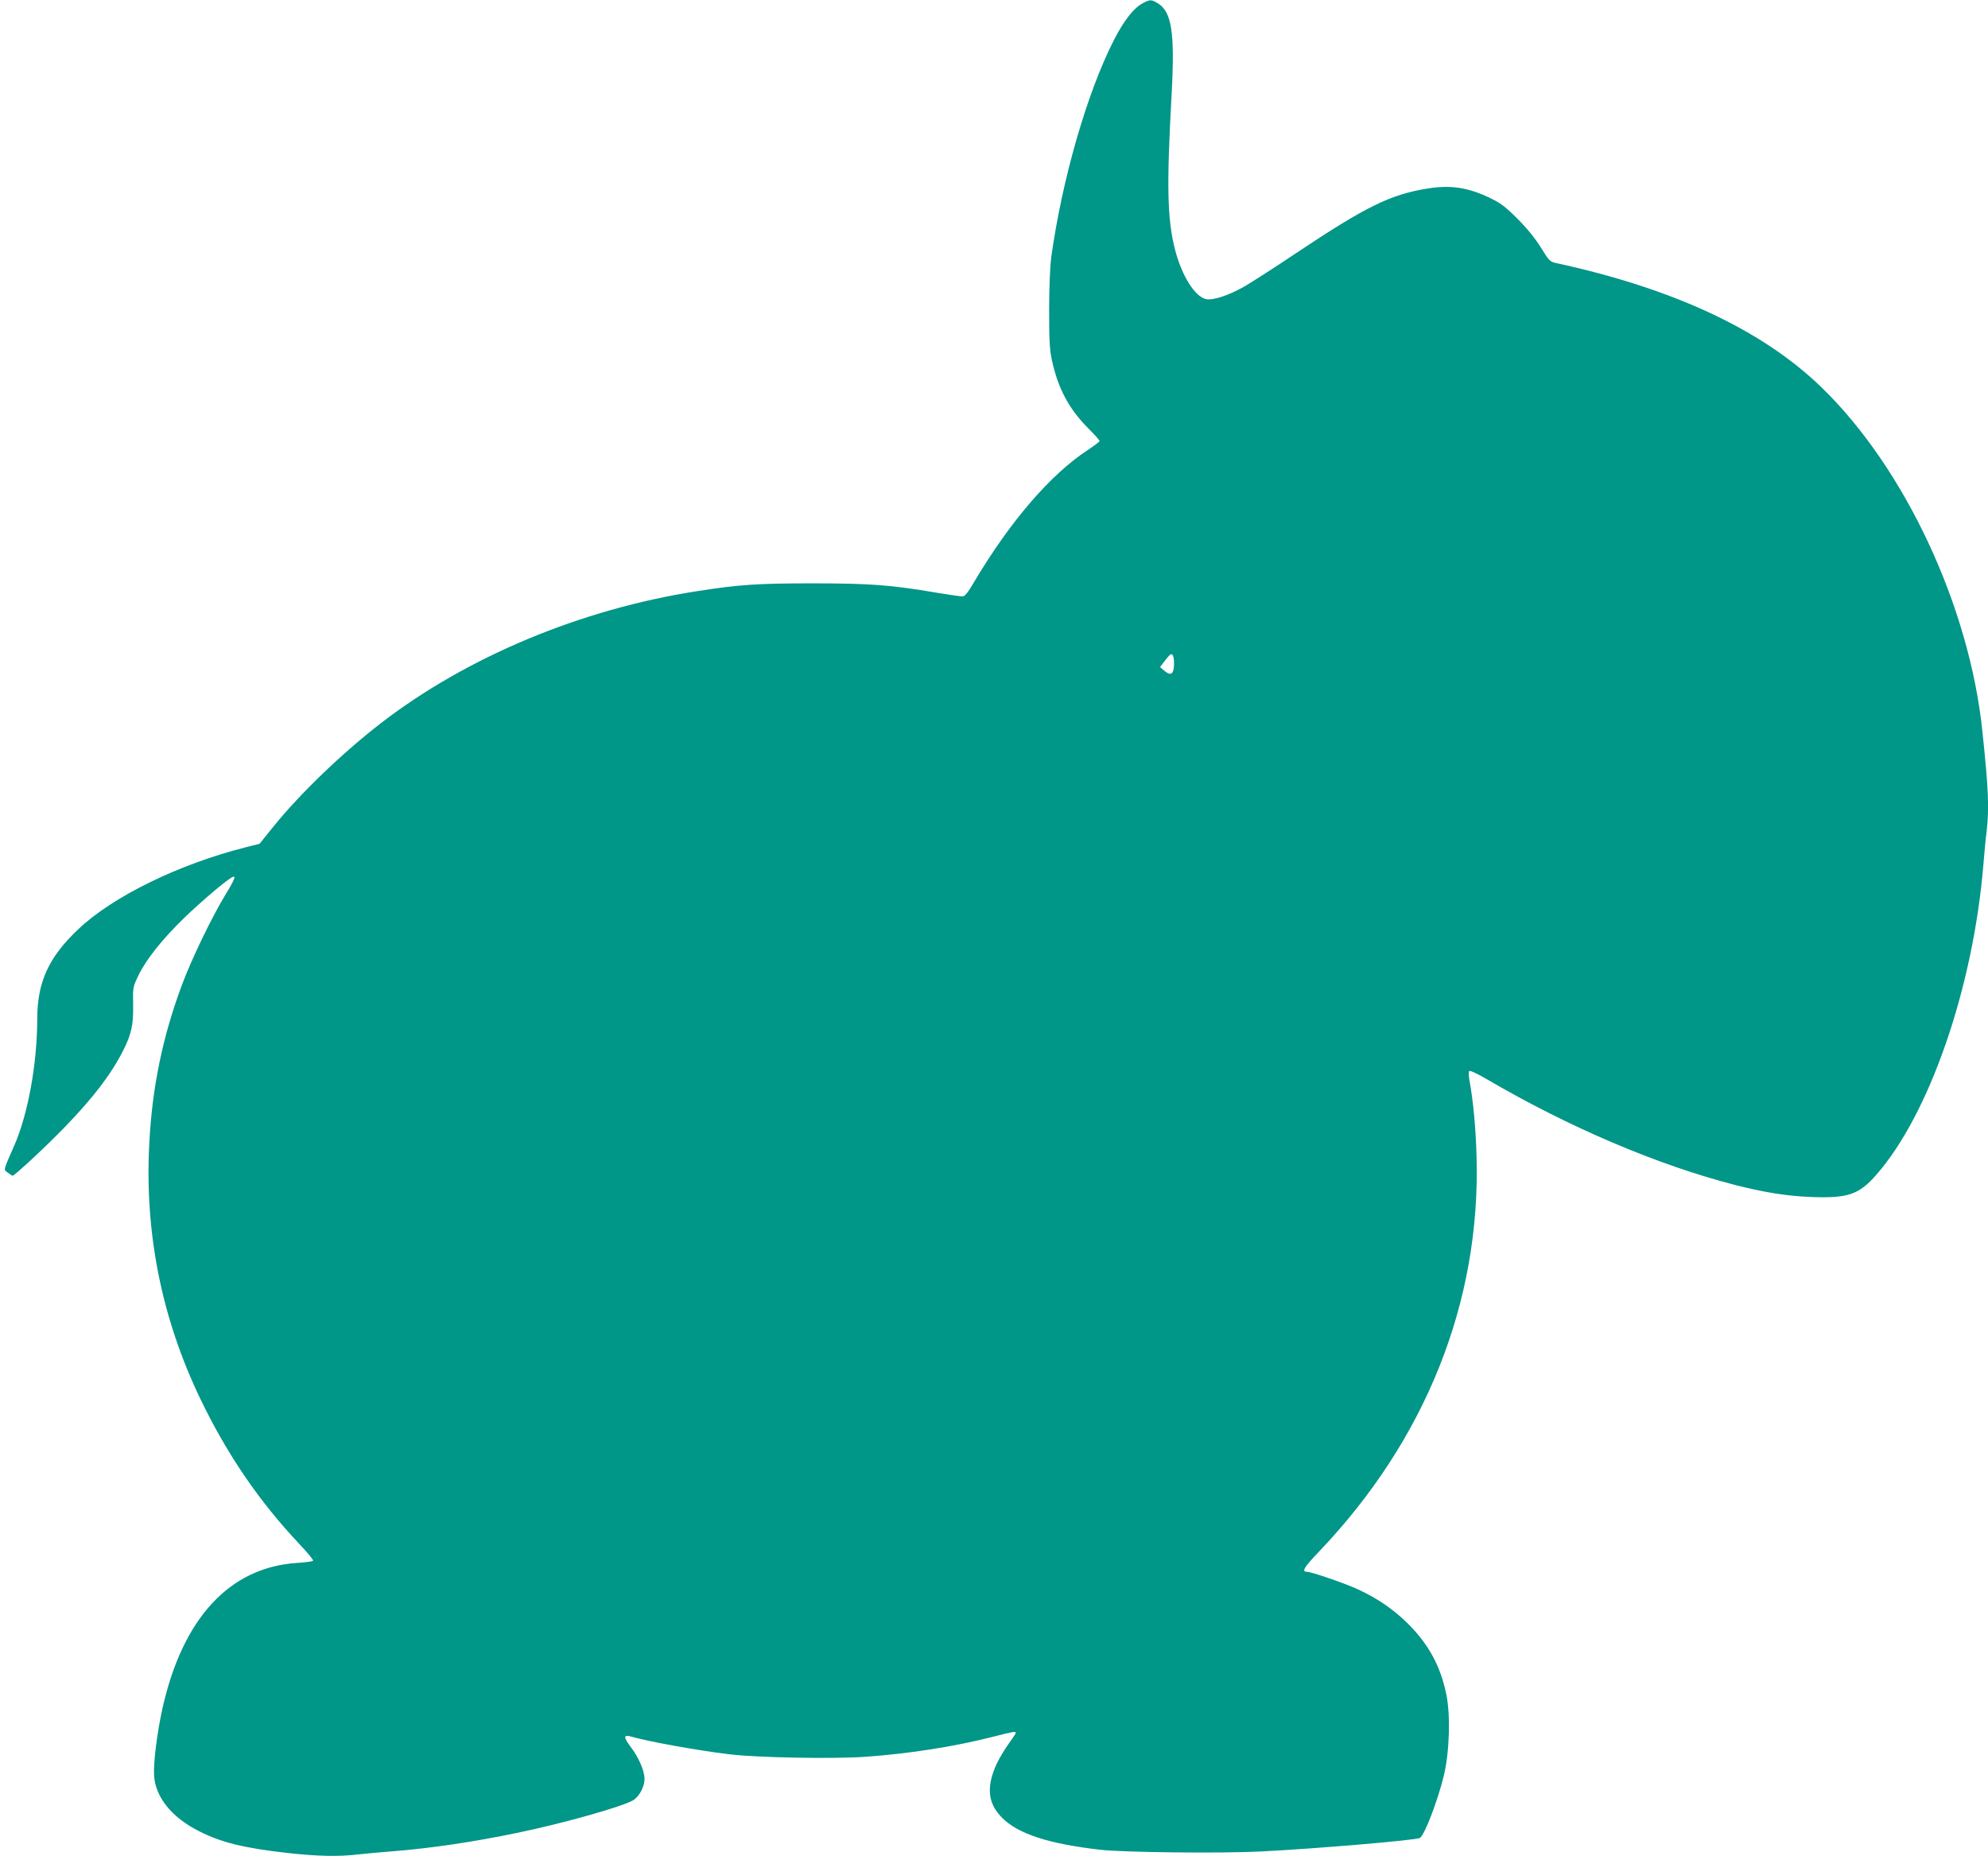 <?xml version="1.0" standalone="no"?>
<!DOCTYPE svg PUBLIC "-//W3C//DTD SVG 20010904//EN"
 "http://www.w3.org/TR/2001/REC-SVG-20010904/DTD/svg10.dtd">
<svg version="1.0" xmlns="http://www.w3.org/2000/svg"
 width="1280pt" height="1195pt" viewBox="0 0 1280 1195"
 preserveAspectRatio="xMidYMid meet">
<g transform="translate(0,1195) scale(0.1,-0.1)"
fill="#009688" stroke="none">
<path d="M7359 11930 c-59 -31 -121 -110 -186 -236 -173 -338 -335 -899 -405
-1404 -7 -56 -13 -193 -13 -335 0 -195 3 -256 18 -325 40 -183 109 -312 234
-438 40 -40 73 -77 73 -81 0 -5 -35 -31 -77 -59 -238 -156 -496 -455 -728
-844 -45 -77 -62 -98 -79 -98 -13 0 -87 11 -167 24 -292 50 -430 60 -799 60
-349 0 -473 -8 -740 -50 -749 -116 -1484 -423 -2040 -852 -244 -189 -513 -447
-683 -656 l-96 -119 -92 -23 c-429 -109 -852 -316 -1074 -526 -191 -180 -264
-340 -265 -573 0 -293 -60 -622 -150 -825 -71 -162 -68 -149 -40 -170 14 -11
28 -20 31 -20 13 0 213 186 335 312 186 192 301 343 378 496 53 105 66 168 63
297 -2 109 -1 111 35 186 52 106 154 233 295 370 111 107 264 237 306 260 30
17 20 -11 -44 -116 -86 -141 -218 -416 -277 -575 -125 -335 -193 -663 -211
-1027 -30 -575 81 -1125 330 -1642 171 -355 376 -656 638 -934 51 -54 90 -101
87 -106 -3 -4 -49 -11 -103 -14 -434 -28 -737 -355 -867 -937 -34 -153 -59
-350 -54 -431 8 -140 114 -272 293 -361 140 -71 287 -107 561 -138 195 -22
336 -25 459 -10 44 5 143 14 220 20 245 19 529 61 815 121 297 62 671 168 737
208 40 25 73 88 73 138 -1 52 -37 137 -89 205 -48 64 -47 81 2 67 110 -32 425
-89 632 -114 173 -22 684 -31 881 -16 282 20 571 66 811 127 141 36 153 38
153 26 0 -4 -22 -37 -48 -73 -26 -36 -60 -94 -76 -128 -67 -149 -56 -253 37
-346 104 -103 299 -167 632 -205 148 -17 776 -24 1031 -11 362 18 1003 73
1026 87 31 19 116 243 155 404 36 153 43 387 15 522 -38 182 -113 320 -246
453 -93 92 -192 161 -321 221 -83 39 -302 114 -331 114 -35 0 -17 30 76 127
689 721 1044 1610 1017 2547 -5 184 -22 363 -46 491 -5 28 -6 54 -1 59 5 5 52
-17 112 -52 530 -310 1097 -552 1601 -682 190 -48 332 -71 489 -77 235 -9 307
15 418 142 342 389 624 1203 690 1995 6 74 15 171 21 215 17 151 13 266 -27
645 -83 805 -499 1695 -1035 2215 -381 370 -952 637 -1713 802 -36 8 -44 16
-94 98 -36 58 -89 124 -151 186 -81 81 -110 102 -181 136 -141 67 -251 83
-400 59 -239 -39 -394 -115 -845 -416 -137 -92 -286 -187 -330 -213 -102 -58
-202 -92 -249 -83 -72 14 -158 152 -201 321 -50 198 -54 405 -21 1006 21 390
0 525 -91 579 -41 24 -48 24 -94 0z m197 -4213 c3 -13 4 -41 2 -63 -4 -47 -24
-55 -62 -22 l-27 23 33 43 c37 48 45 51 54 19z"/>
</g>
</svg>
